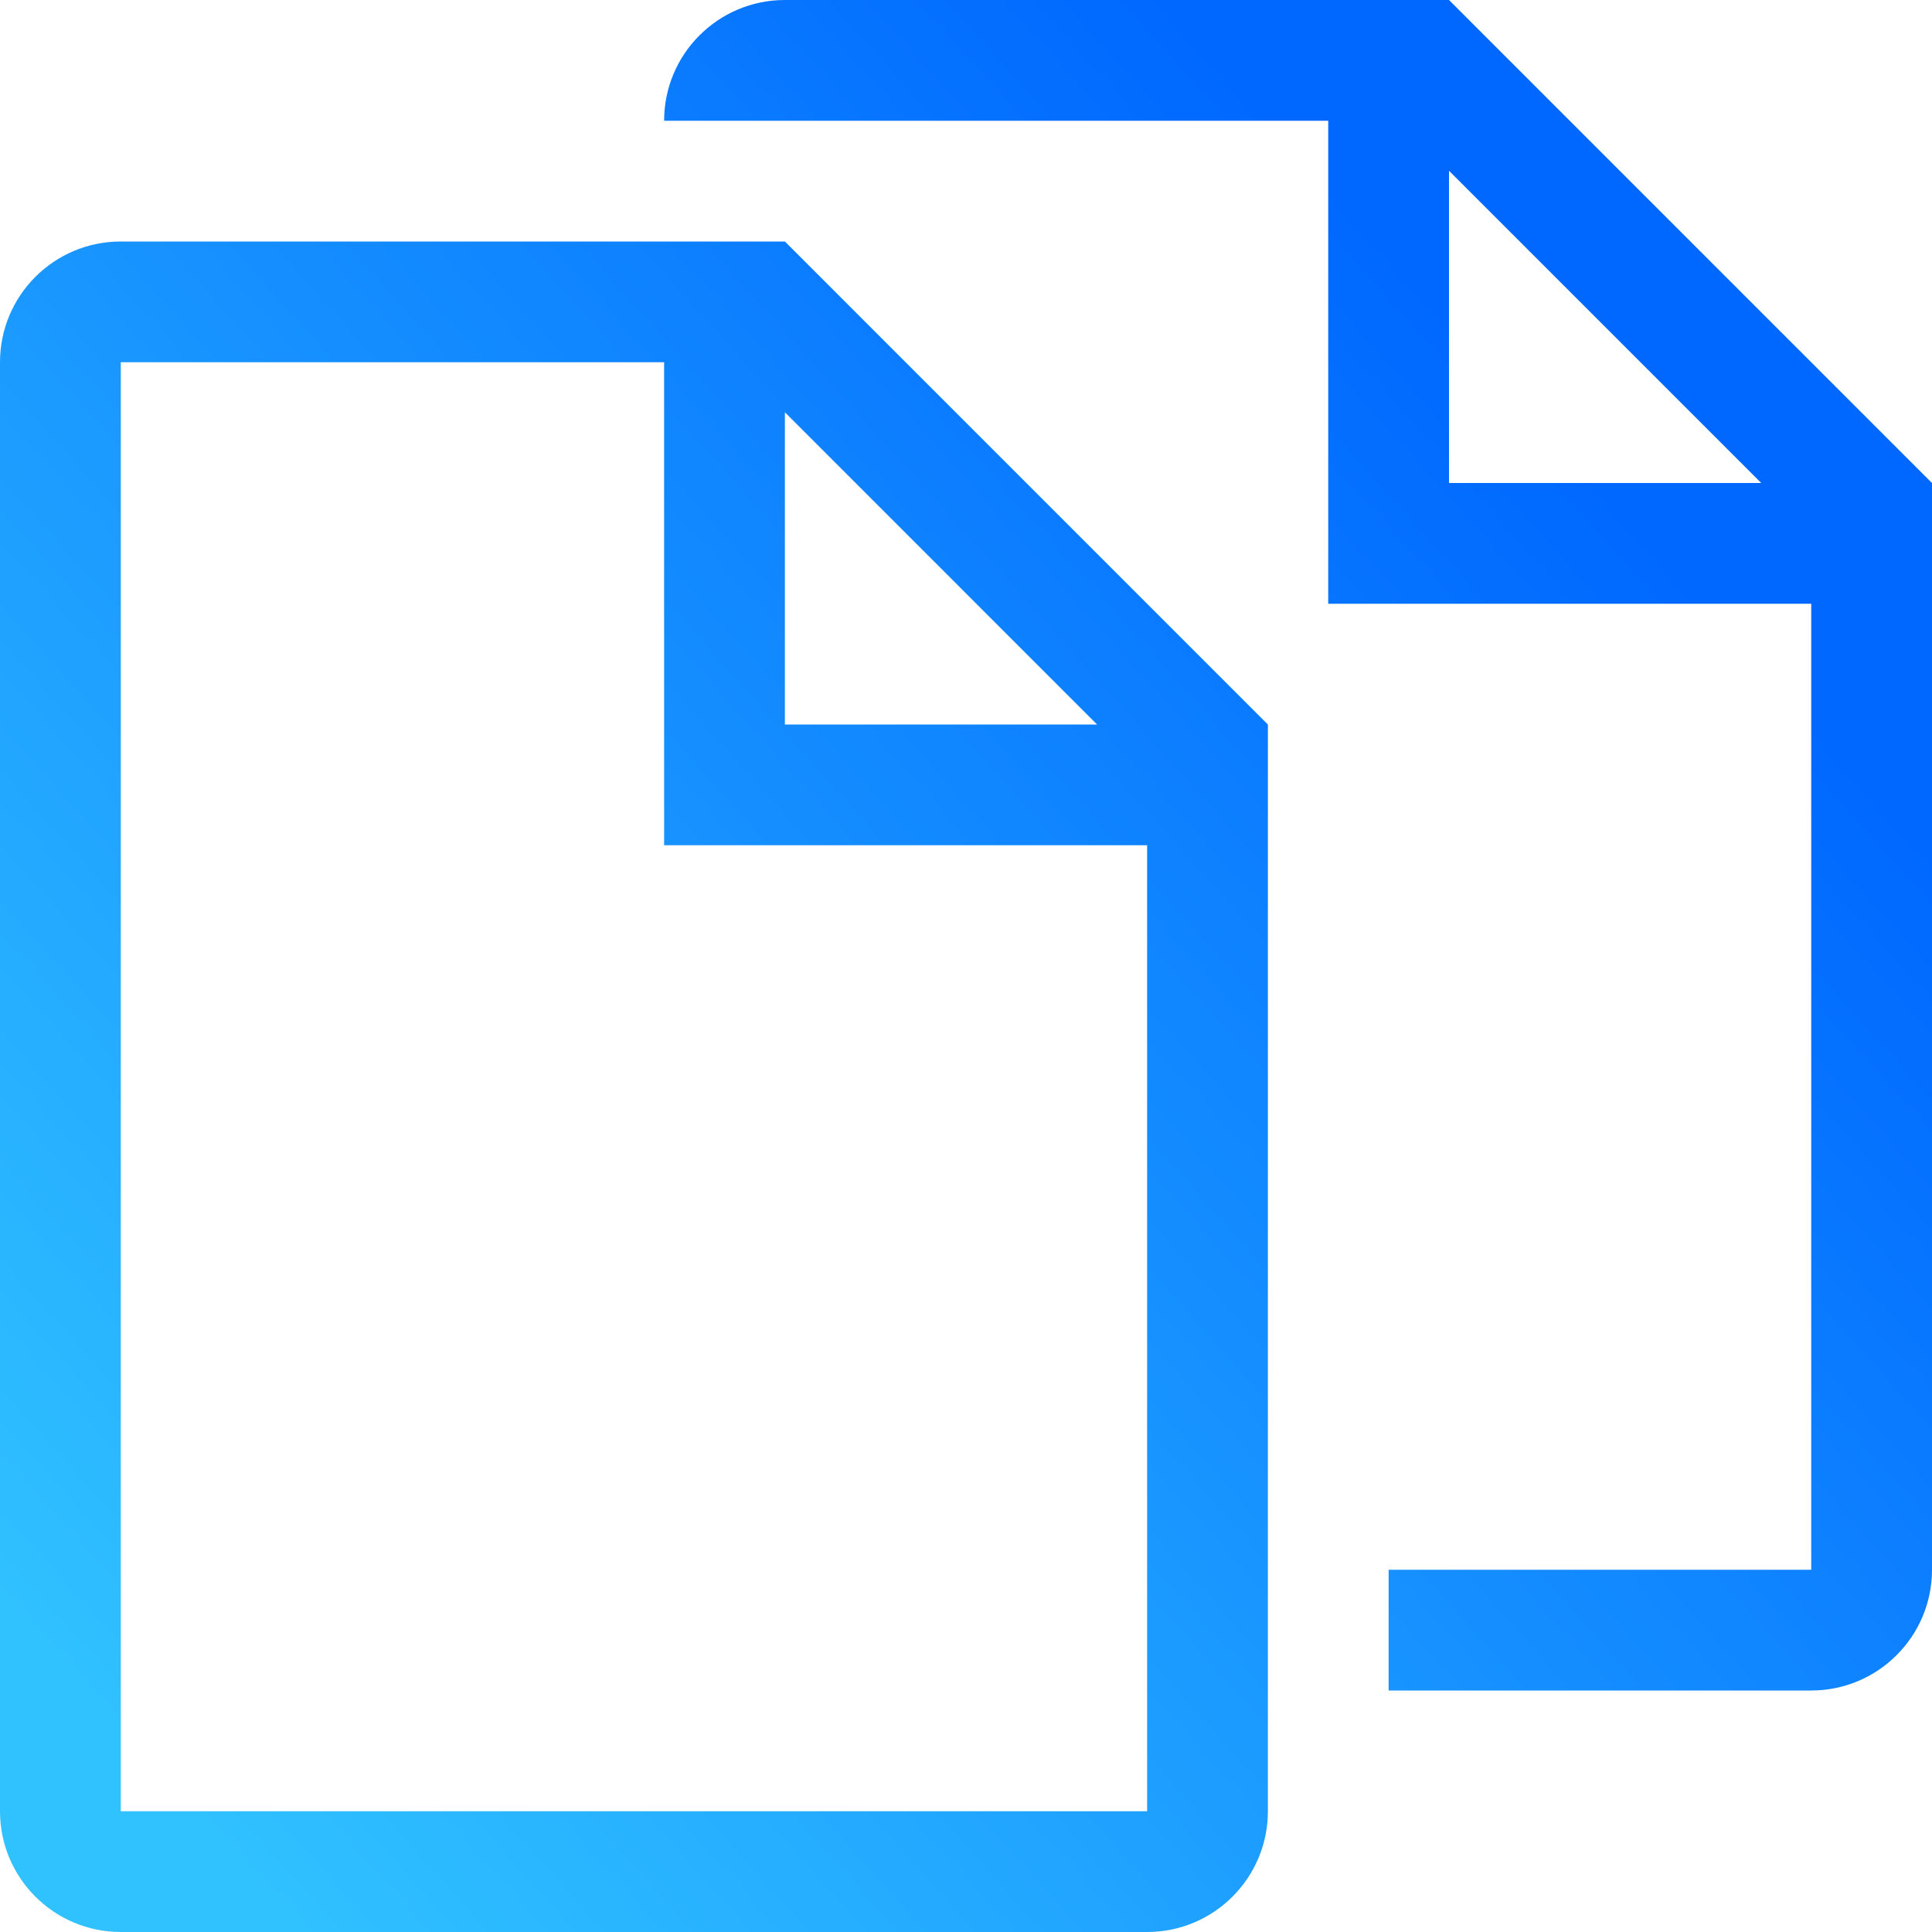 <svg width="55" height="55" viewBox="0 0 55 55" fill="none" xmlns="http://www.w3.org/2000/svg">
<path d="M41.25 0H22.344C20.445 0 18.906 1.539 18.906 3.438H37.812V17.188H51.562V44.688H39.531V48.125H51.562C53.461 48.125 55 46.586 55 44.688V13.751L41.25 0ZM41.25 13.75V4.861L50.138 13.75H41.25ZM3.438 6.875C1.539 6.875 0 8.414 0 10.312V51.562C0 53.461 1.539 55 3.438 55H32.656C34.555 55 36.094 53.461 36.094 51.562V20.626L22.344 6.875H3.438ZM32.656 51.562H3.438V10.312H18.906V24.062H32.656V51.562ZM22.344 20.625V11.736L31.231 20.625H22.344Z" fill="url(#paint0_linear_31_91)"/>
<defs>
<linearGradient id="paint0_linear_31_91" x1="1.777" y1="47.527" x2="42.769" y2="10.73" gradientUnits="userSpaceOnUse">
<stop stop-color="#30C1FF"/>
<stop offset="1" stop-color="#0068FF"/>
</linearGradient>
</defs>
</svg>
